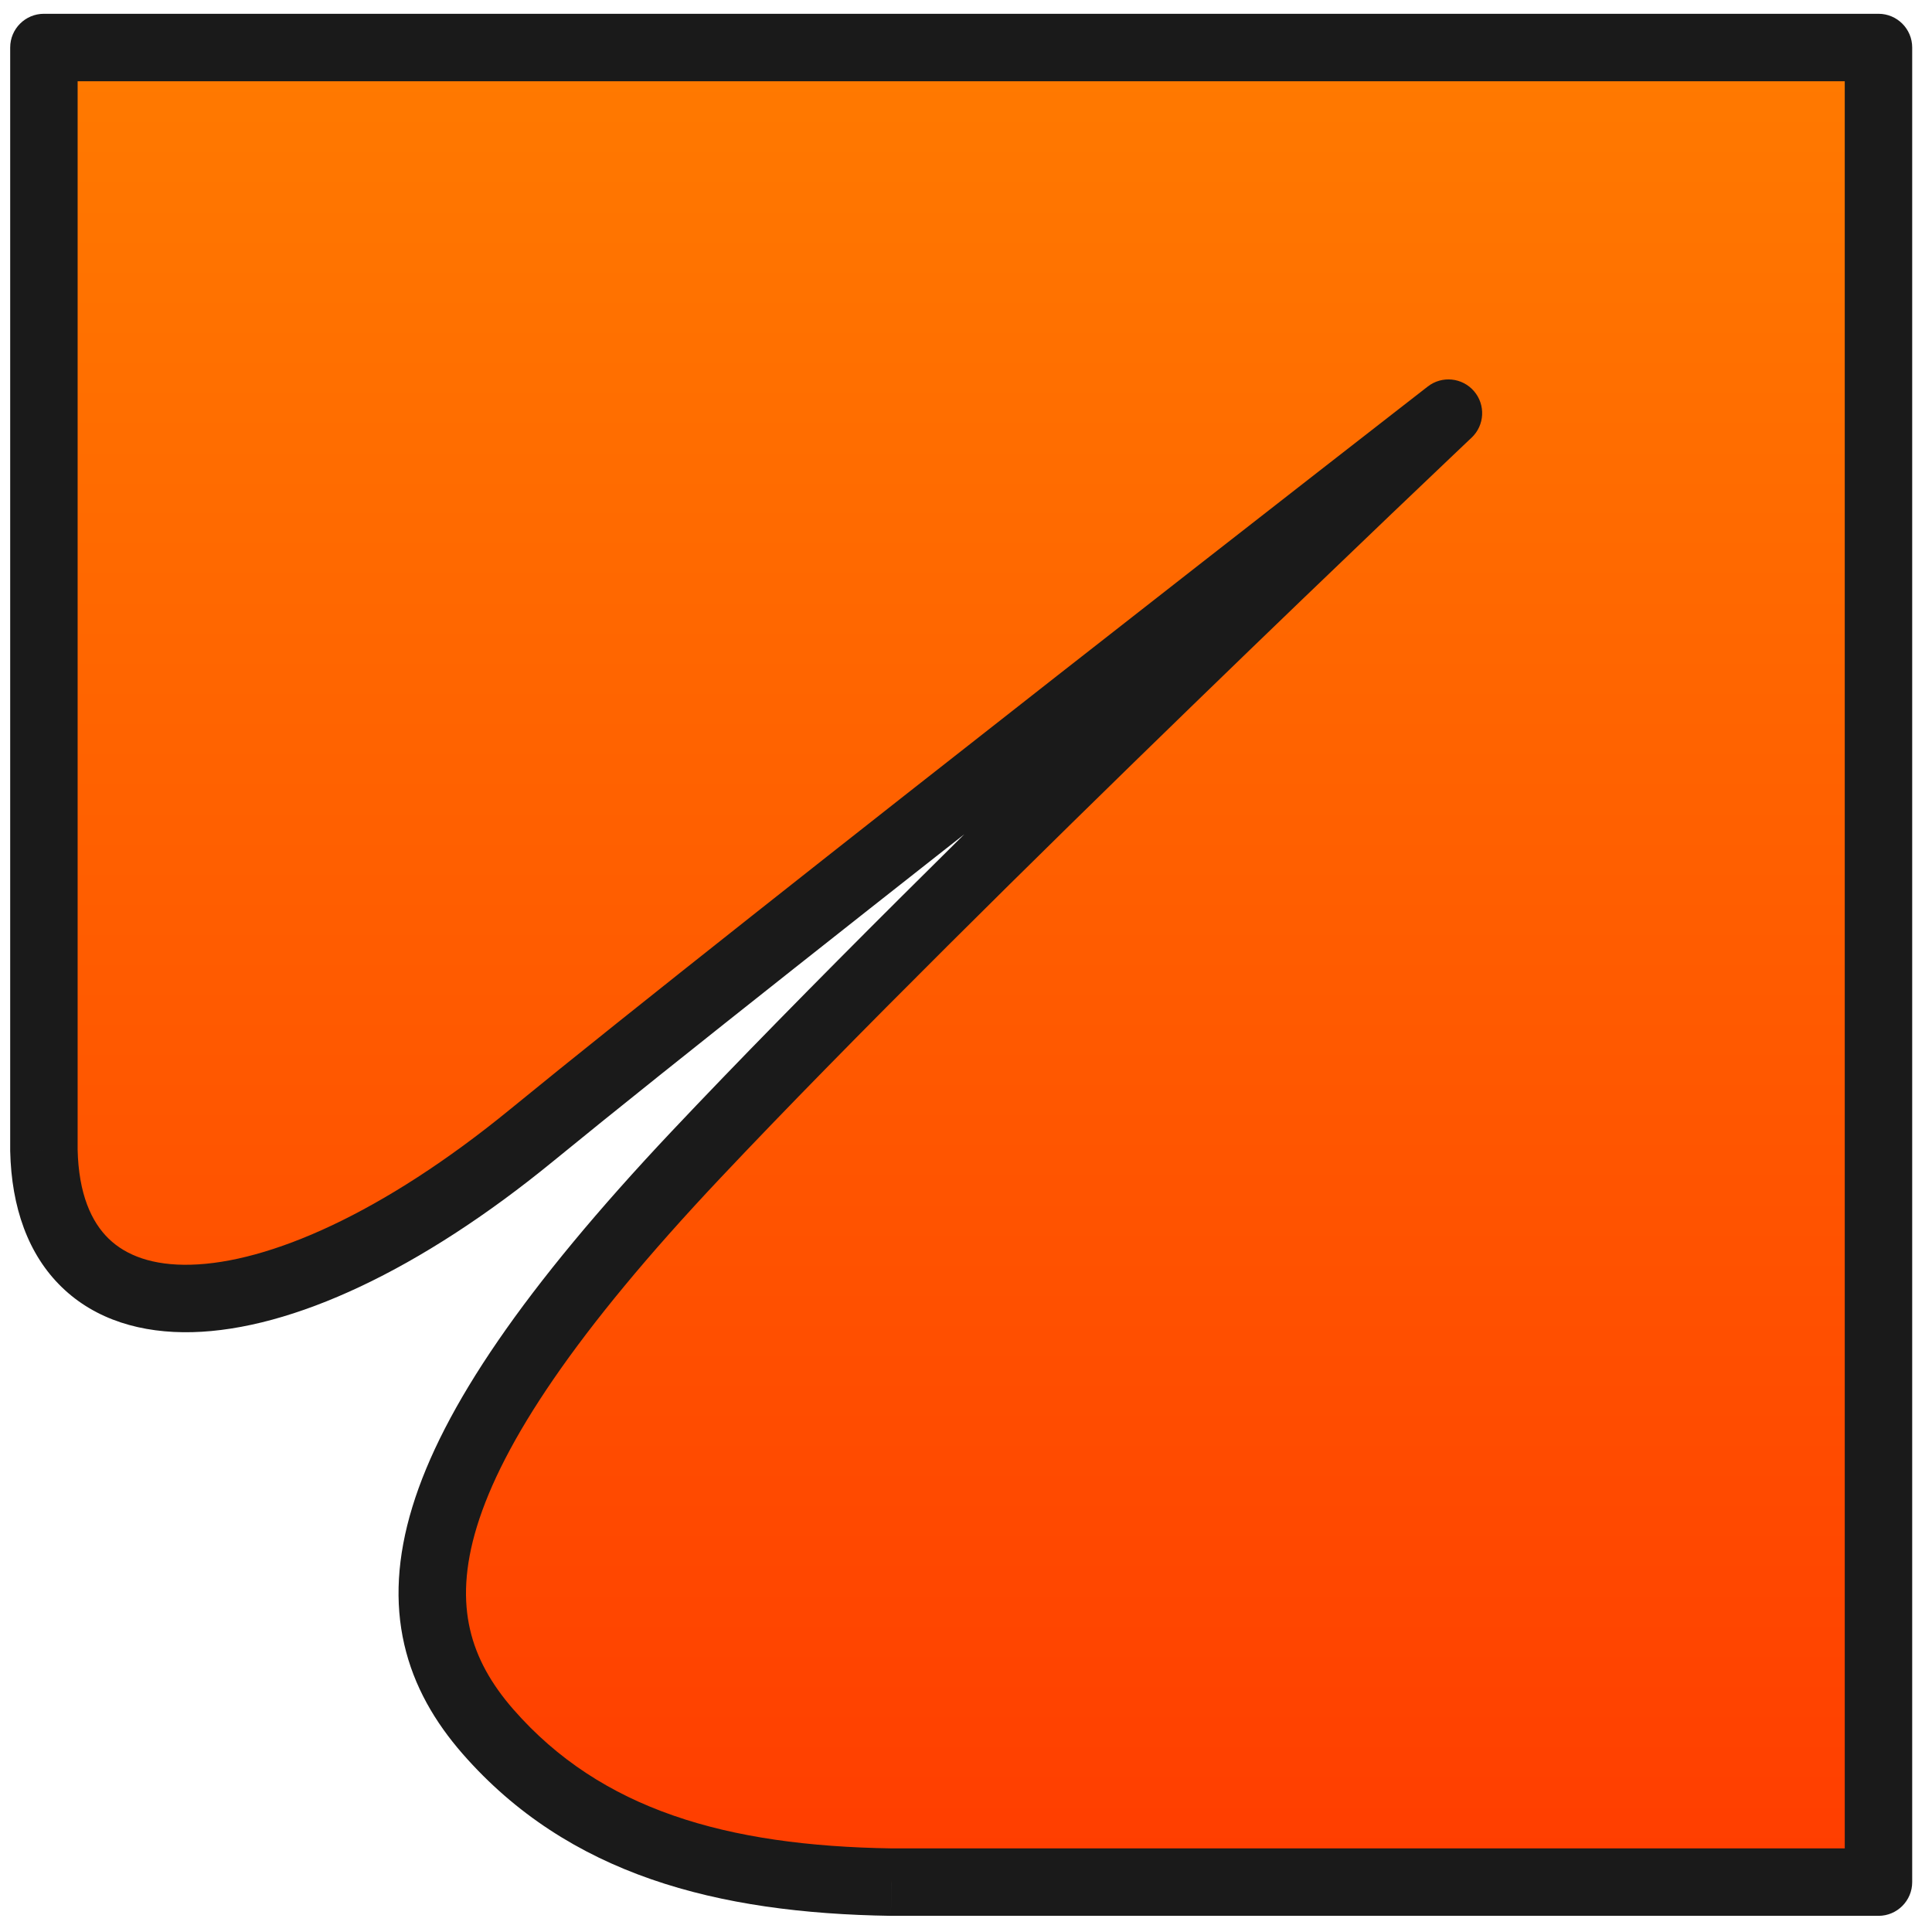 <svg width="44" height="44" viewBox="0 0 44 44" fill="none"
    xmlns="http://www.w3.org/2000/svg">
    <path fill-rule="evenodd" clip-rule="evenodd" d="M42.781 1.082H1V26.197C1.102 30.786 6.163 30.721 12.113 25.851C17.443 21.489 32.987 9.409 32.987 9.409C32.987 9.409 21.772 20.018 15.851 26.298C9.183 33.37 8.832 36.829 11.117 39.44C13.319 41.956 16.429 42.805 20.302 42.864H42.781V1.082Z" fill="#FF7A00"/>
    <path fill-rule="evenodd" clip-rule="evenodd" d="M42.781 1.082H1V26.197C1.102 30.786 6.163 30.721 12.113 25.851C17.443 21.489 32.987 9.409 32.987 9.409C32.987 9.409 21.772 20.018 15.851 26.298C9.183 33.37 8.832 36.829 11.117 39.44C13.319 41.956 16.429 42.805 20.302 42.864H42.781V1.082Z" fill="url(#paint0_linear_2202_6430)"/>
    <path d="M1 1.082V0.314C0.576 0.314 0.232 0.658 0.232 1.082L1 1.082ZM42.781 1.082H43.549C43.549 0.658 43.205 0.314 42.781 0.314V1.082ZM1 26.197H0.232C0.232 26.203 0.232 26.209 0.232 26.214L1 26.197ZM12.113 25.851L11.626 25.257L12.113 25.851ZM32.987 9.409L33.515 9.967C33.813 9.686 33.837 9.22 33.57 8.909C33.303 8.598 32.839 8.551 32.516 8.803L32.987 9.409ZM15.851 26.298L15.292 25.771L15.851 26.298ZM11.117 39.44L11.695 38.934L11.117 39.44ZM20.302 42.864L20.29 43.632H20.302V42.864ZM42.781 42.864V43.632C43.205 43.632 43.549 43.288 43.549 42.864H42.781ZM1 1.85H42.781V0.314H1V1.85ZM1.768 26.197V1.082H0.232V26.197H1.768ZM11.626 25.257C8.704 27.649 6.115 28.758 4.344 28.803C3.479 28.825 2.872 28.594 2.477 28.212C2.081 27.829 1.79 27.19 1.768 26.18L0.232 26.214C0.261 27.499 0.641 28.573 1.409 29.316C2.177 30.06 3.227 30.368 4.383 30.339C6.656 30.281 9.573 28.923 12.599 26.446L11.626 25.257ZM32.987 9.409C32.516 8.803 32.516 8.803 32.516 8.803C32.516 8.803 32.515 8.803 32.515 8.803C32.515 8.804 32.514 8.804 32.513 8.805C32.511 8.806 32.508 8.809 32.505 8.812C32.497 8.817 32.486 8.826 32.471 8.838C32.441 8.861 32.398 8.895 32.34 8.94C32.225 9.029 32.055 9.161 31.837 9.331C31.402 9.669 30.773 10.159 30.003 10.759C28.462 11.96 26.352 13.607 24.075 15.39C19.525 18.954 14.299 23.07 11.626 25.257L12.599 26.446C15.257 24.271 20.468 20.165 25.022 16.599C27.298 14.817 29.407 13.171 30.947 11.97C31.717 11.37 32.345 10.882 32.781 10.543C32.998 10.373 33.168 10.242 33.283 10.152C33.34 10.107 33.384 10.073 33.414 10.05C33.429 10.039 33.44 10.03 33.447 10.024C33.451 10.021 33.454 10.019 33.456 10.018C33.457 10.017 33.457 10.016 33.458 10.016C33.458 10.016 33.458 10.016 33.458 10.016C33.458 10.016 33.458 10.015 32.987 9.409ZM16.41 26.825C19.357 23.699 23.631 19.487 27.174 16.05C28.944 14.333 30.53 12.812 31.673 11.72C32.244 11.174 32.705 10.736 33.023 10.434C33.182 10.283 33.305 10.166 33.388 10.087C33.43 10.048 33.462 10.018 33.483 9.997C33.493 9.987 33.502 9.98 33.507 9.975C33.51 9.972 33.512 9.97 33.513 9.969C33.514 9.968 33.514 9.968 33.514 9.967C33.515 9.967 33.515 9.967 33.515 9.967C33.515 9.967 33.515 9.967 32.987 9.409C32.459 8.851 32.459 8.851 32.459 8.851C32.459 8.851 32.459 8.852 32.459 8.852C32.459 8.852 32.458 8.853 32.457 8.853C32.456 8.854 32.454 8.856 32.451 8.859C32.446 8.864 32.438 8.872 32.427 8.882C32.405 8.902 32.373 8.933 32.331 8.972C32.248 9.052 32.124 9.169 31.965 9.32C31.646 9.623 31.184 10.063 30.612 10.61C29.467 11.703 27.878 13.227 26.105 14.947C22.56 18.385 18.265 22.618 15.292 25.771L16.41 26.825ZM11.695 38.934C11.187 38.353 10.853 37.758 10.704 37.107C10.555 36.458 10.576 35.699 10.861 34.767C11.443 32.868 13.093 30.342 16.41 26.825L15.292 25.771C11.941 29.326 10.082 32.065 9.392 34.317C9.042 35.46 8.987 36.496 9.207 37.451C9.426 38.404 9.905 39.221 10.539 39.946L11.695 38.934ZM20.313 42.096C16.535 42.039 13.689 41.212 11.695 38.934L10.539 39.946C12.949 42.699 16.323 43.572 20.29 43.632L20.313 42.096ZM42.781 42.096H20.302V43.632H42.781V42.096ZM42.013 1.082V42.864H43.549V1.082H42.013Z" fill="#1A1A1A"/>
    <defs>
        <linearGradient id="paint0_linear_2202_6430" x1="21.891" y1="1.082" x2="21.891" y2="42.864" gradientUnits="userSpaceOnUse">
            <stop stop-color="#FF7A00"/>
            <stop offset="1" stop-color="#FF3D00"/>
        </linearGradient>
    </defs>
</svg>
